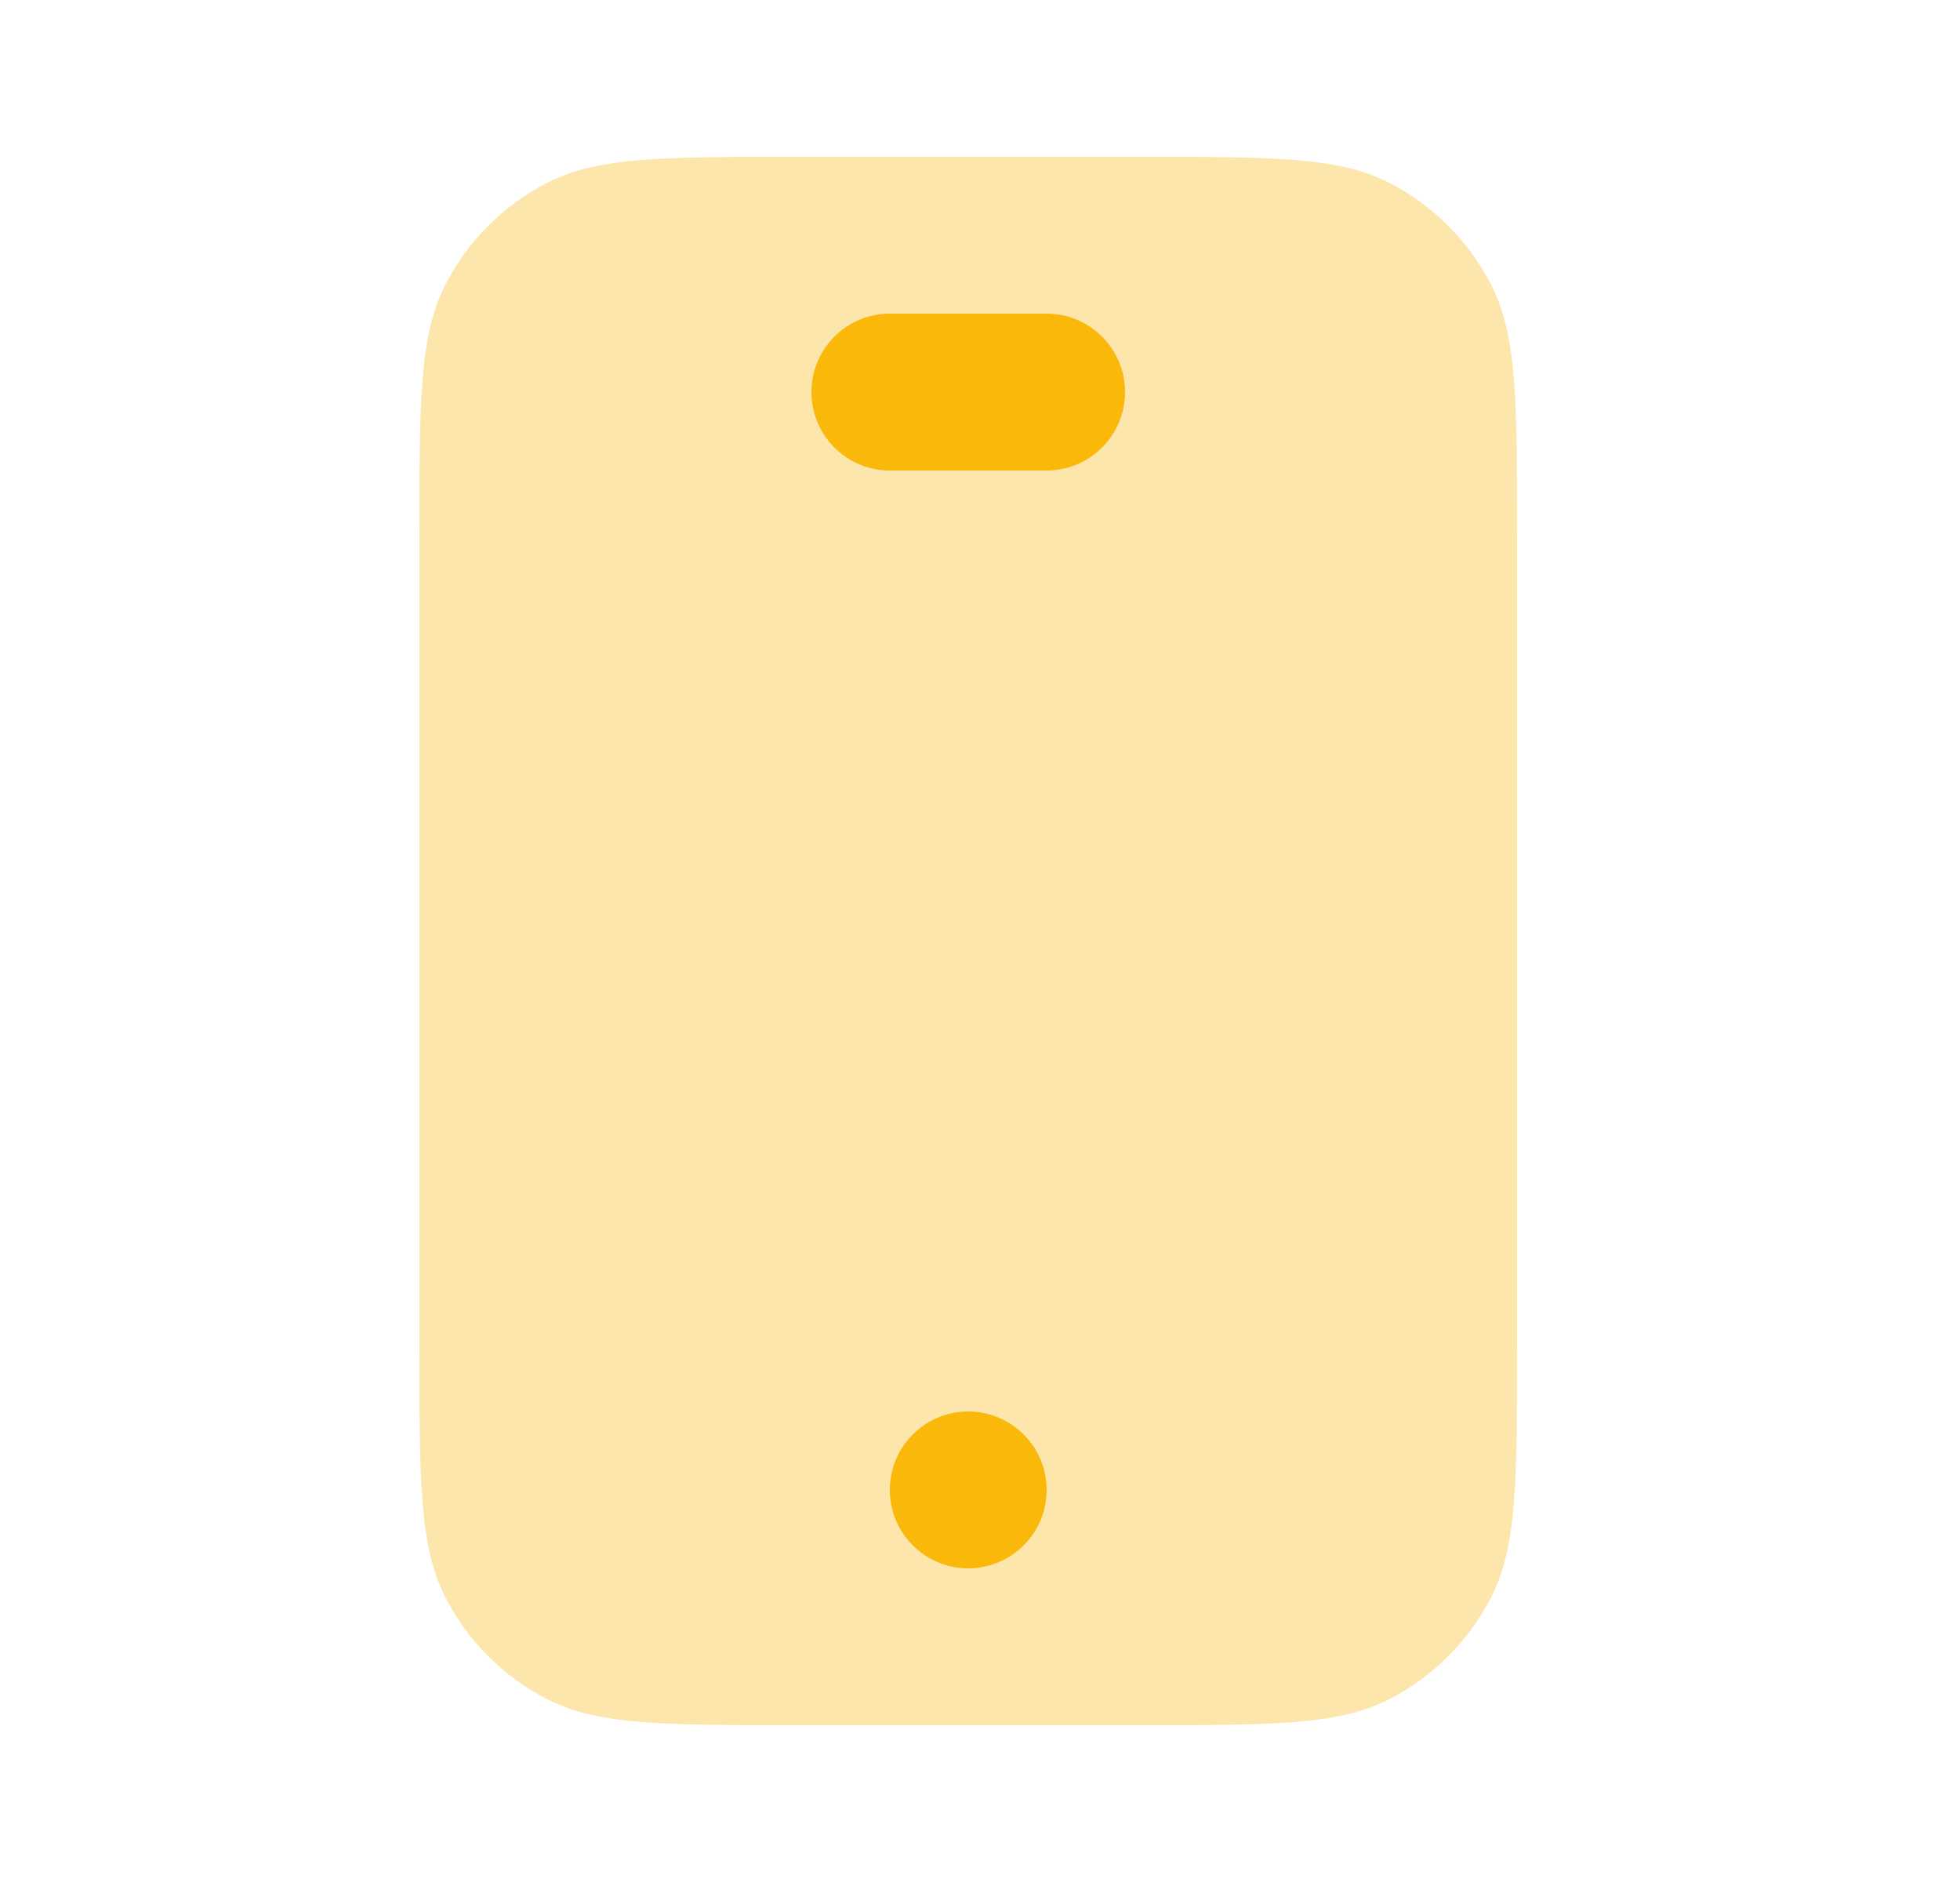 <?xml version="1.0" encoding="UTF-8"?> <svg xmlns="http://www.w3.org/2000/svg" width="25" height="24" viewBox="0 0 25 24" fill="none"><path opacity="0.34" fill-rule="evenodd" clip-rule="evenodd" d="M5.677 3.638C5.35 4.28 5.35 5.12 5.35 6.8V17.2C5.35 18.88 5.35 19.72 5.677 20.362C5.964 20.927 6.423 21.386 6.988 21.673C7.629 22 8.469 22 10.15 22H14.55C16.23 22 17.07 22 17.712 21.673C18.276 21.386 18.735 20.927 19.023 20.362C19.35 19.72 19.35 18.88 19.35 17.2V6.8C19.35 5.12 19.35 4.28 19.023 3.638C18.735 3.074 18.276 2.615 17.712 2.327C17.07 2 16.23 2 14.55 2H10.15C8.469 2 7.629 2 6.988 2.327C6.423 2.615 5.964 3.074 5.677 3.638Z" fill="#F9B80A"></path><path fill-rule="evenodd" clip-rule="evenodd" d="M10.35 5C10.35 4.448 10.797 4 11.35 4H13.35C13.902 4 14.35 4.448 14.35 5C14.35 5.552 13.902 6 13.35 6H11.35C10.797 6 10.35 5.552 10.35 5ZM13.35 19C13.35 19.552 12.902 20 12.35 20C11.797 20 11.35 19.552 11.35 19C11.35 18.448 11.797 18 12.35 18C12.902 18 13.35 18.448 13.35 19Z" fill="#F9B80A"></path></svg> 
